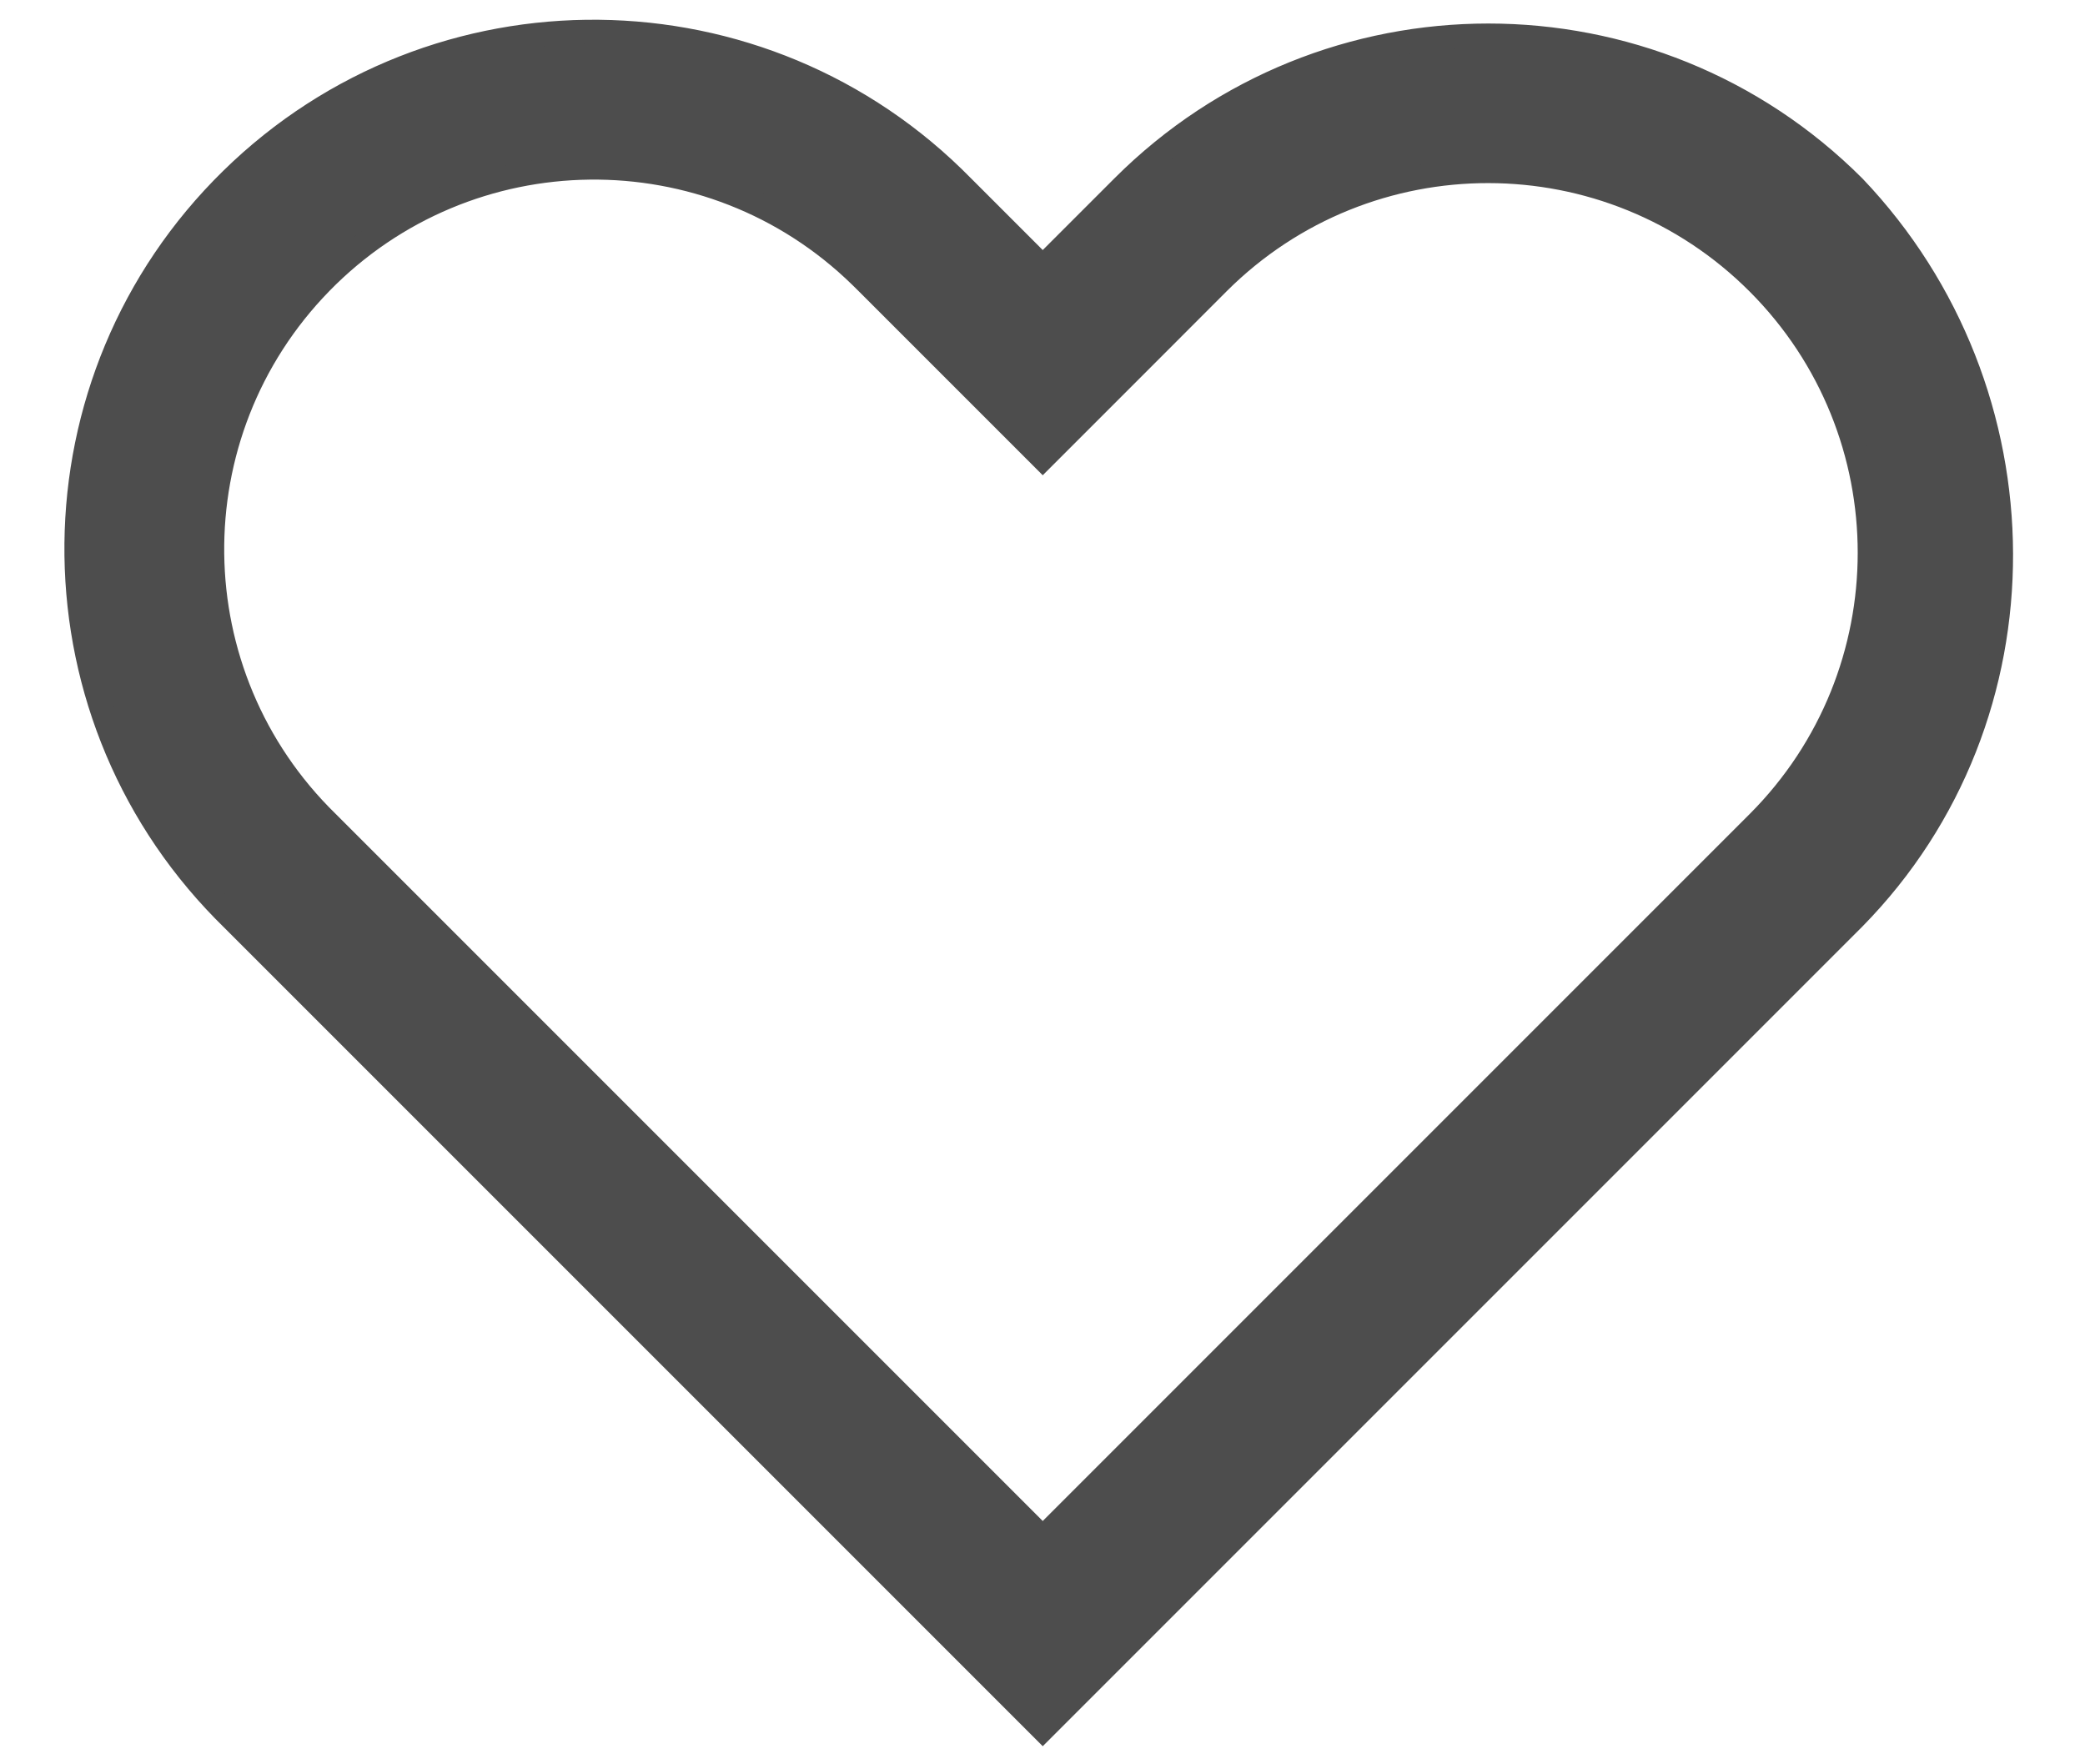 <svg width="26" height="22" viewBox="0 0 26 22" fill="none" xmlns="http://www.w3.org/2000/svg">
<path d="M23.118 2.331C20.6 -0.186 16.519 -0.186 14.002 2.331L13.003 3.33L12.004 2.331C9.513 -0.212 5.431 -0.254 2.888 2.238C0.345 4.729 0.303 8.811 2.795 11.354C2.825 11.385 2.857 11.416 2.888 11.447L3.887 12.446L13.003 21.562L22.119 12.446L23.118 11.447C25.584 8.939 25.545 4.878 23.118 2.331ZM21.926 10.255L20.927 11.254L13.003 19.178L6.271 12.446L5.079 11.254L4.08 10.255C2.199 8.419 2.164 5.405 4 3.524C5.837 1.643 8.851 1.607 10.732 3.444C10.759 3.47 10.786 3.496 10.812 3.523L11.811 4.522L13.003 5.714L14.195 4.522L15.193 3.523C17.055 1.667 20.069 1.67 21.926 3.531C23.779 5.389 23.779 8.397 21.926 10.255Z" fill="#4D4D4D" stroke="#4D4D4D" stroke-width="0.3"/>
</svg>
